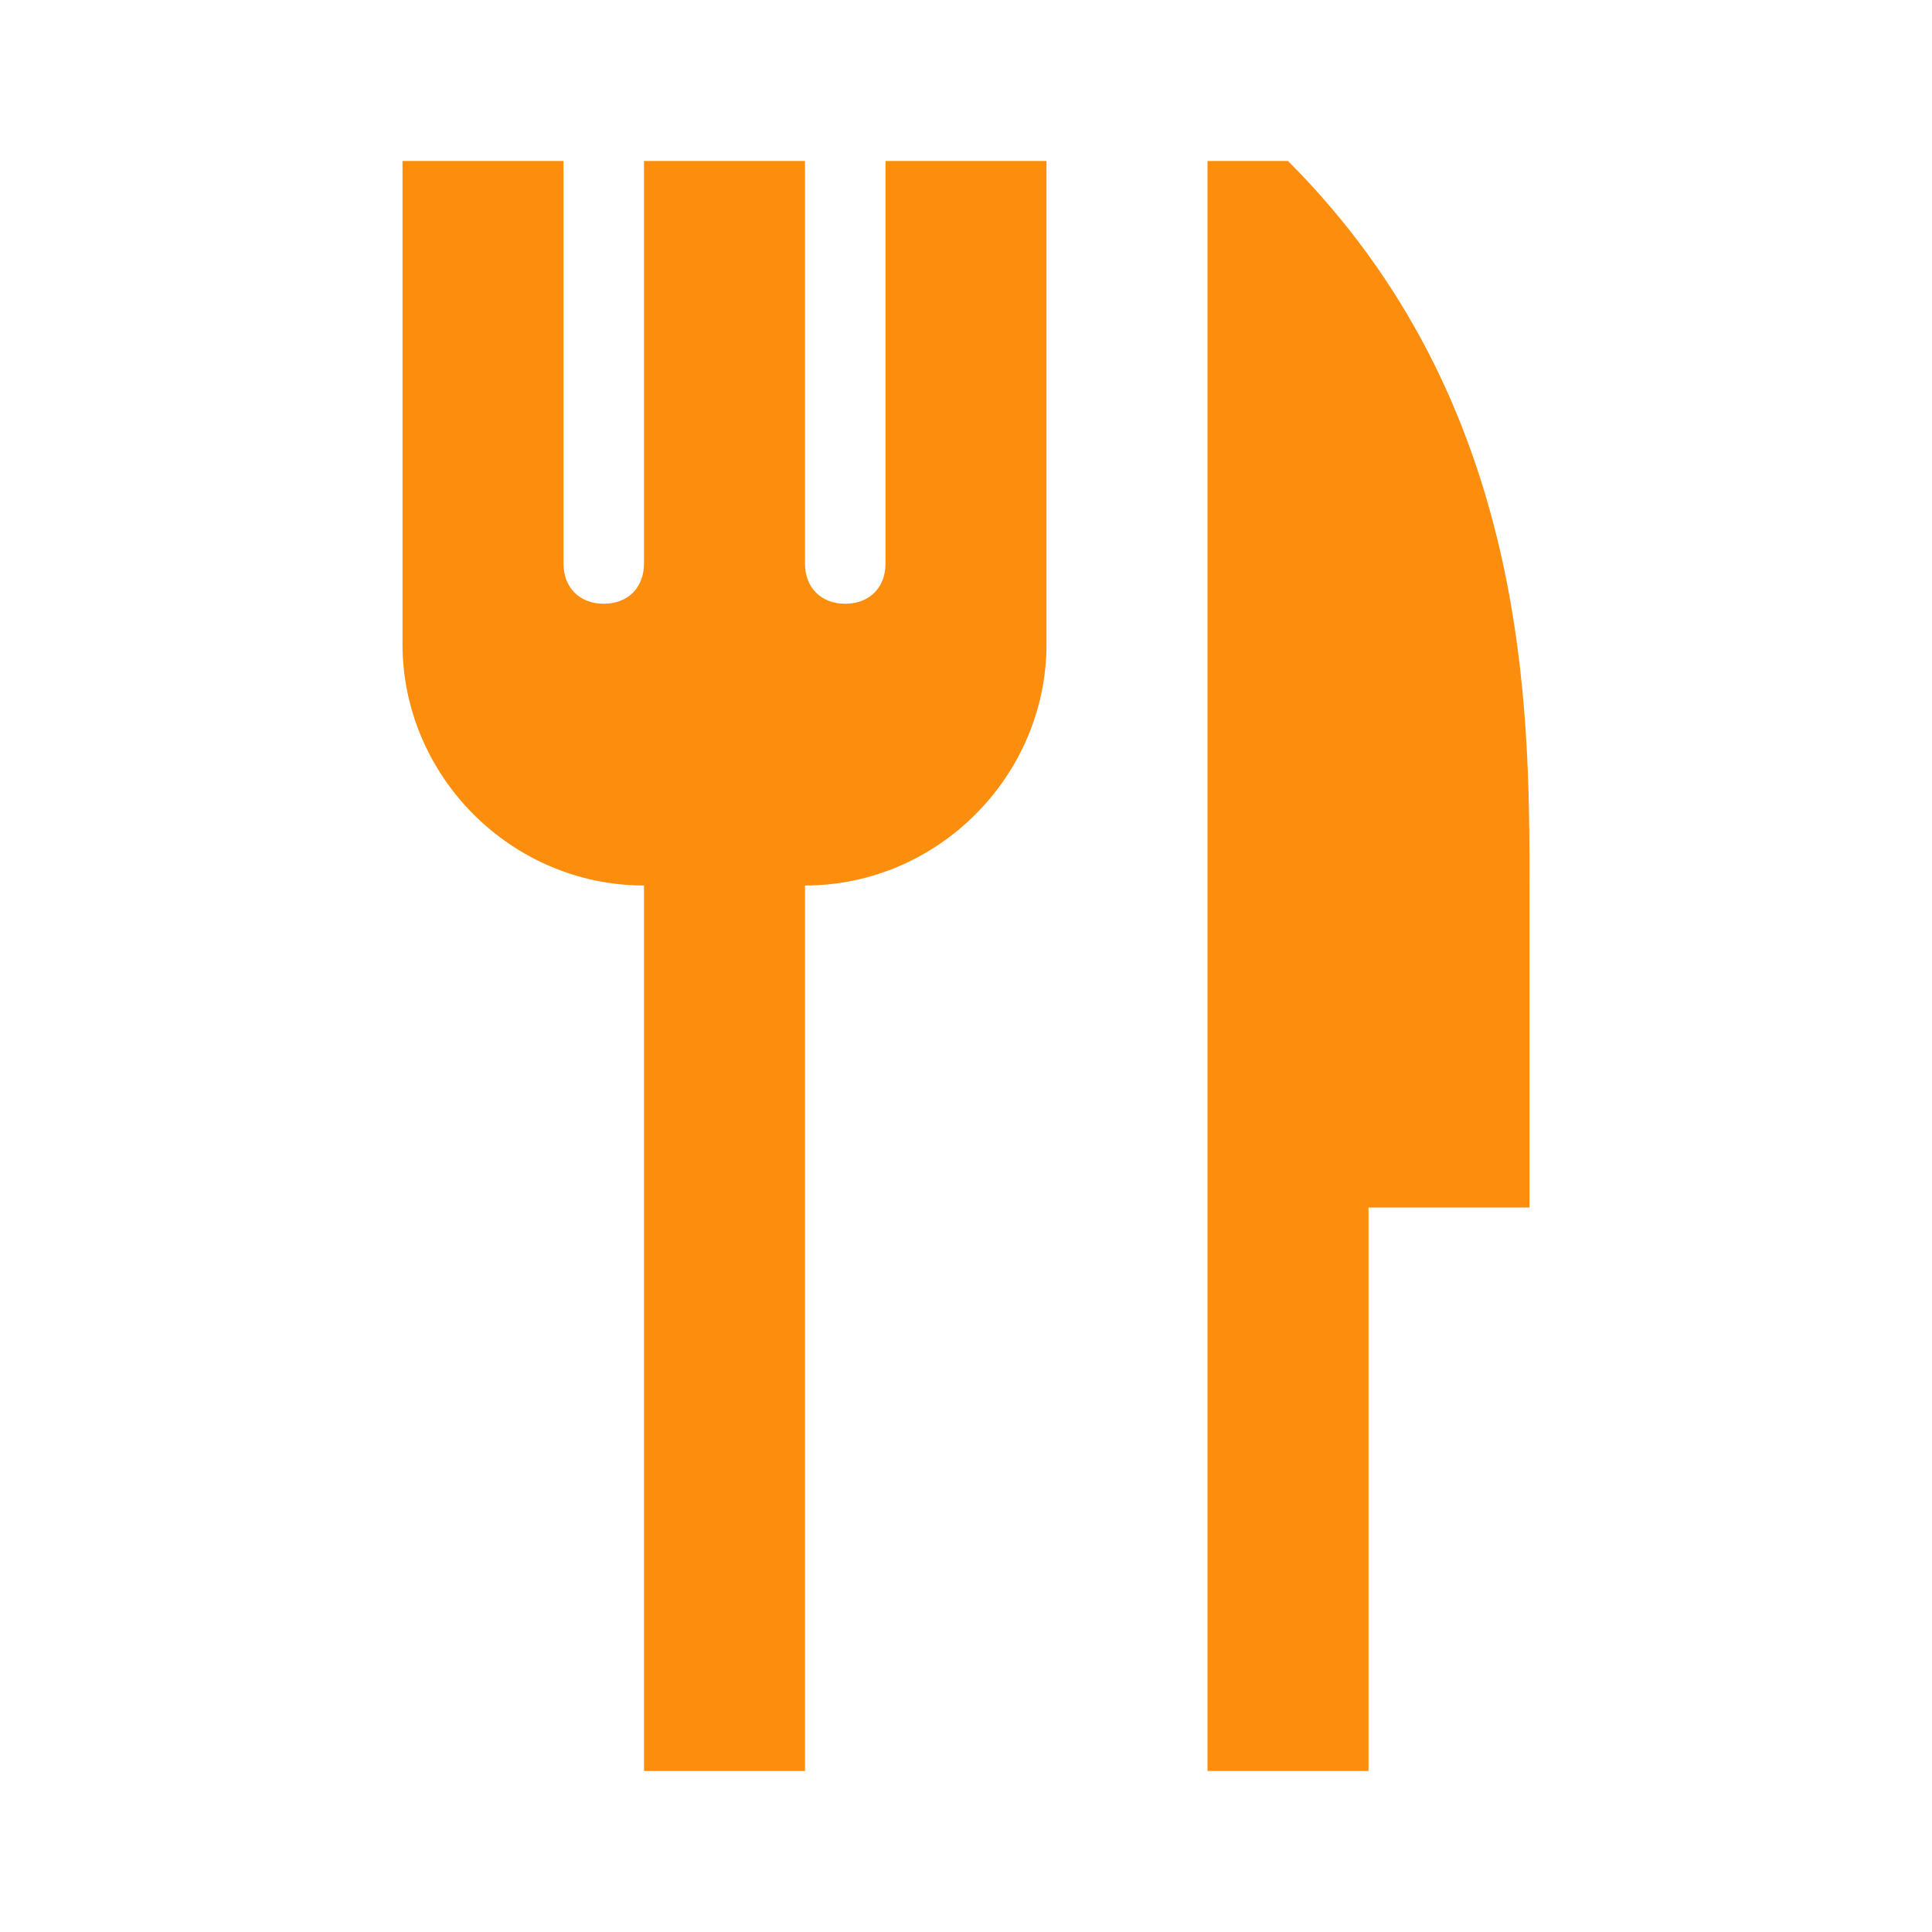 <?xml version="1.0" encoding="utf-8"?>
<svg xmlns="http://www.w3.org/2000/svg" viewBox="0 0 24 24" fill="#fd8d0c"><path d="M 5 2 L 5 8 C 5 9.645 6.355 11 8 11 L 8 22 L 10 22 L 10 11 C 11.645 11 13 9.645 13 8 L 13 2 L 11 2 L 11 7 C 11 7.3 10.8 7.5 10.5 7.5 C 10.2 7.5 10 7.3 10 7 L 10 2 L 8 2 L 8 7 C 8 7.3 7.8 7.5 7.5 7.5 C 7.2 7.5 7 7.3 7 7 L 7 2 L 5 2 z M 15 2 L 15 15 L 15 22 L 17 22 L 17 15 L 19 15 L 19 11 C 19 8.8 19 5 16 2 L 15 2 z" fill="#fd8d0c"/></svg>
